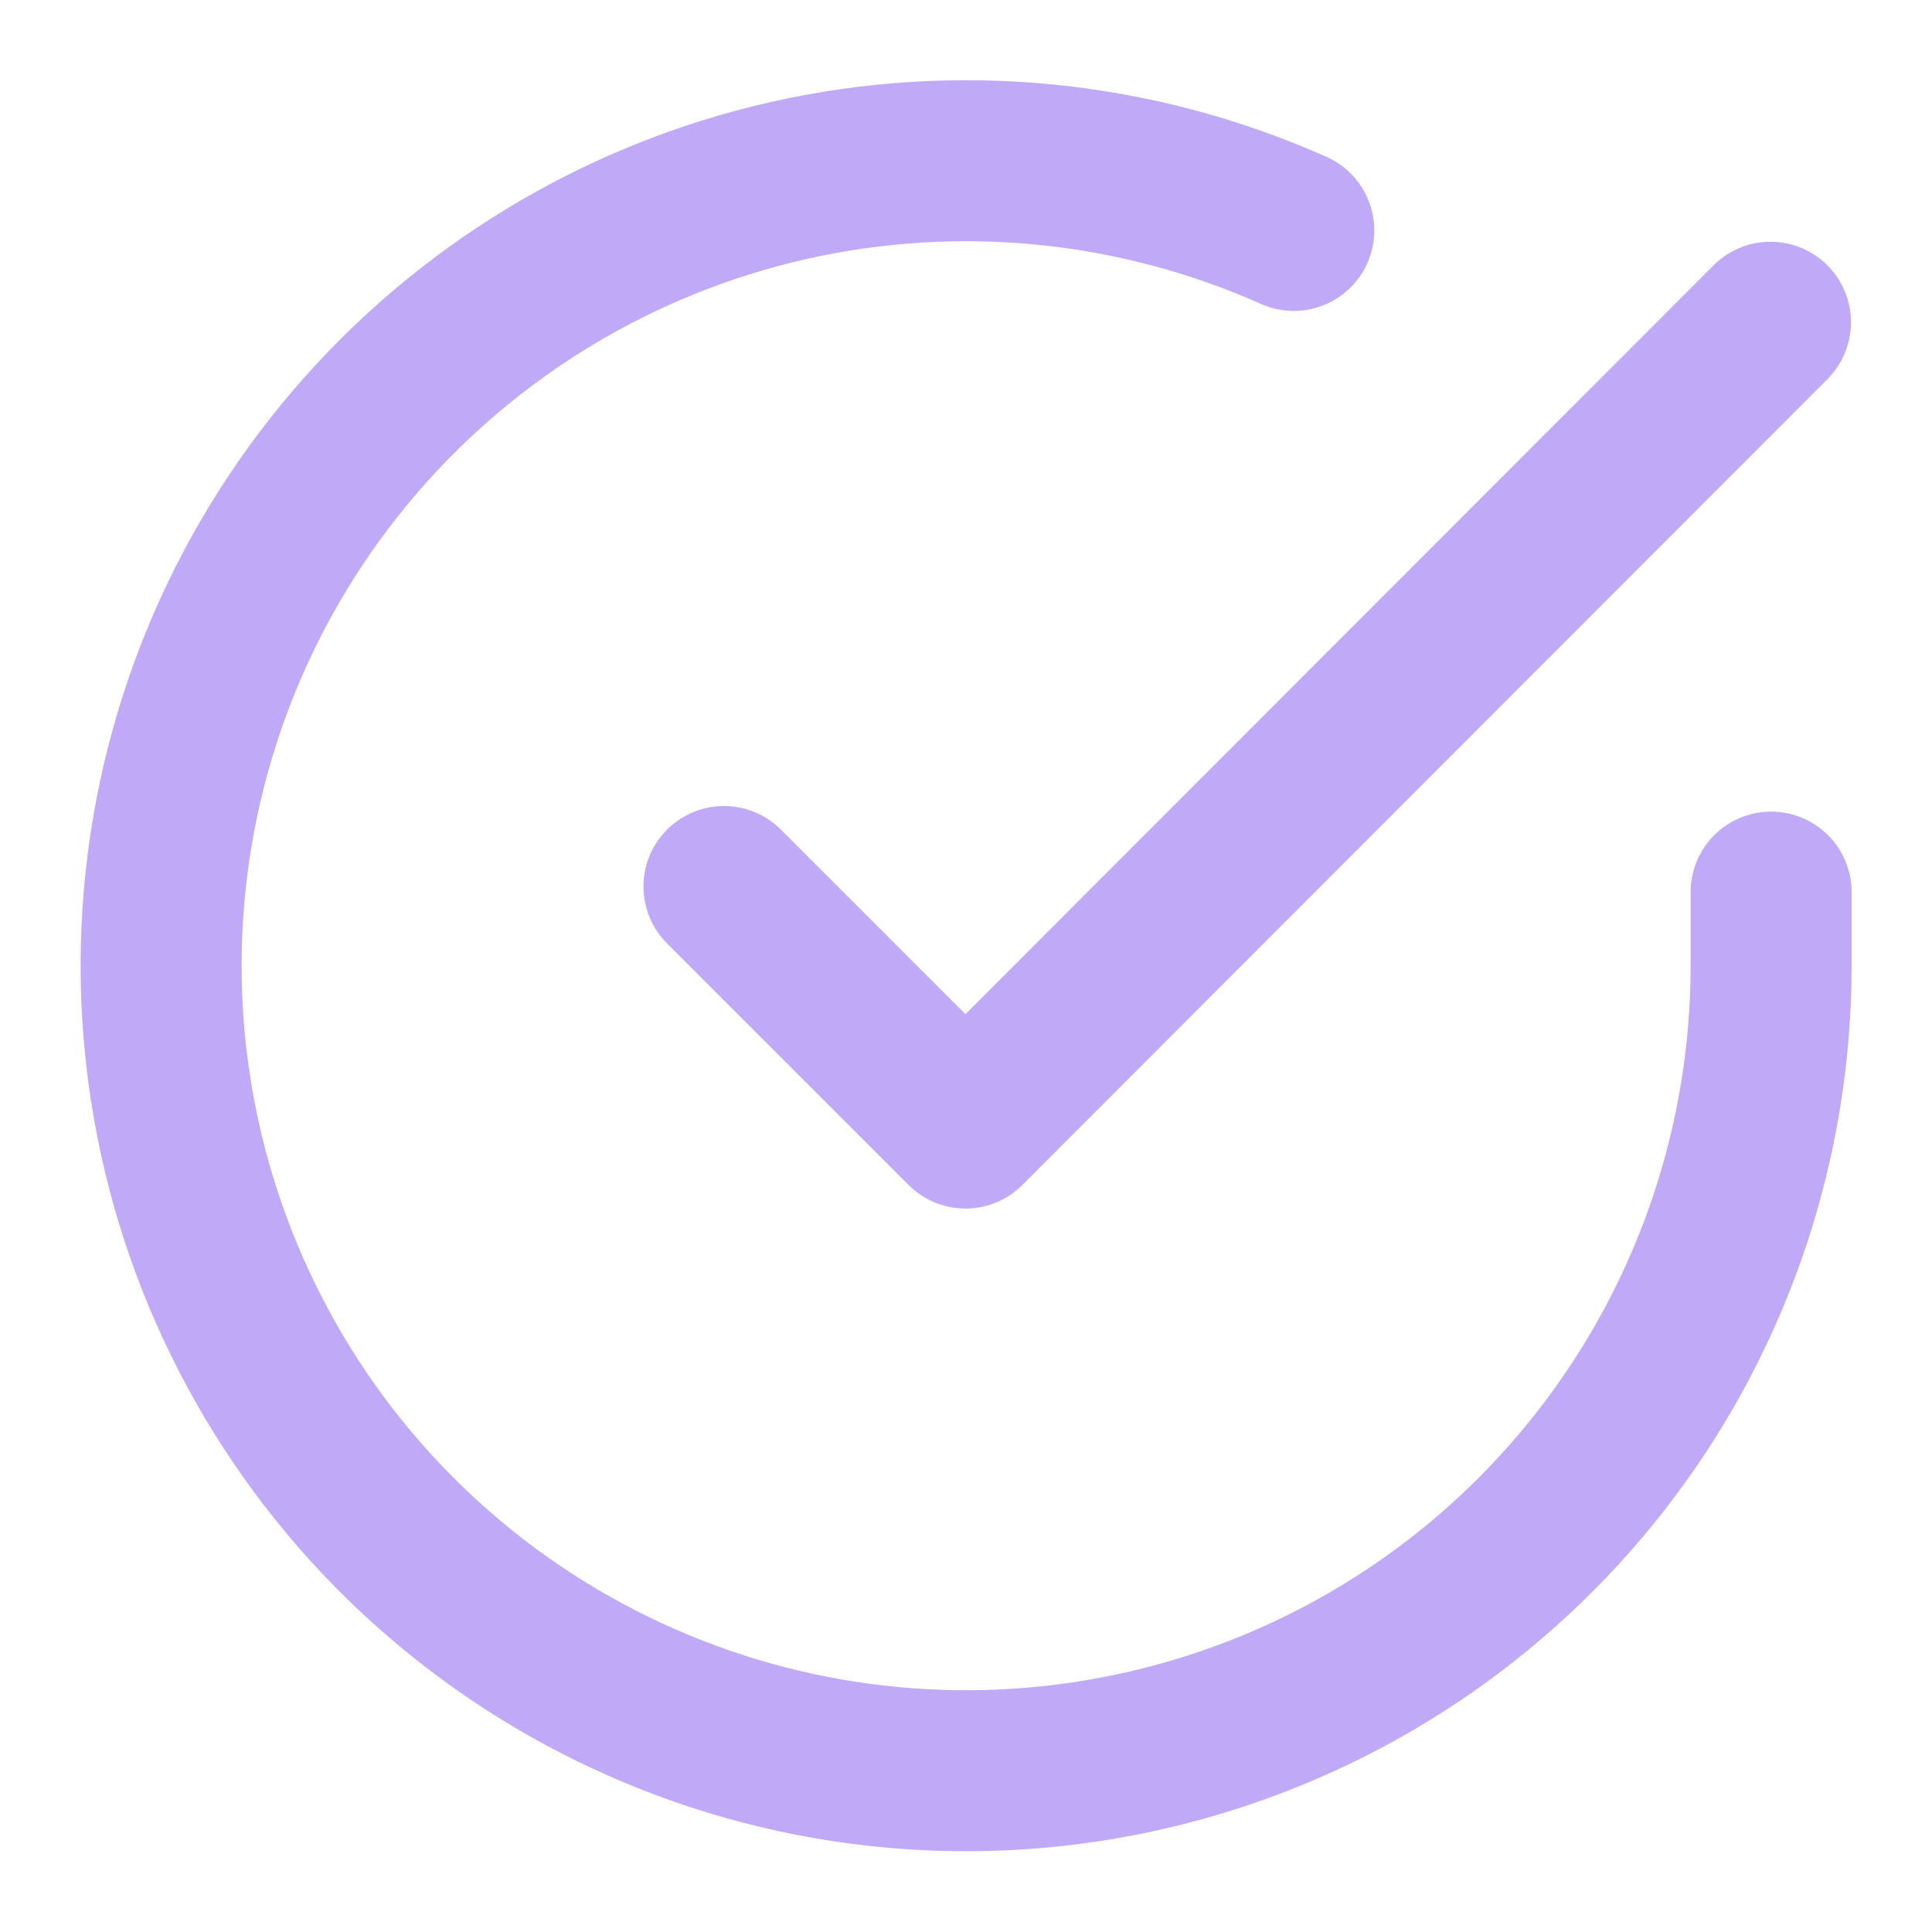 <svg width="30" height="30" viewBox="0 0 30 30" fill="none" xmlns="http://www.w3.org/2000/svg">
    <g id="check-circle">
        <path id="Vector" d="M27.502 13.853V15.003C27.5 17.699 26.628 20.322 25.014 22.48C23.4 24.64 21.131 26.219 18.546 26.983C15.961 27.747 13.198 27.656 10.67 26.721C8.142 25.787 5.983 24.061 4.516 21.8C3.049 19.538 2.352 16.863 2.529 14.174C2.706 11.484 3.748 8.924 5.5 6.875C7.251 4.826 9.618 3.397 12.247 2.803C14.876 2.209 17.627 2.481 20.09 3.578" stroke="#C0A9F7" stroke-width="2.5" stroke-linecap="round" stroke-linejoin="round"/>
        <path id="Vector_2" d="M27.492 5.004L14.992 17.516L11.242 13.766" stroke="#C0A9F7" stroke-width="2.5" stroke-linecap="round" stroke-linejoin="round"/>
    </g>
</svg>
